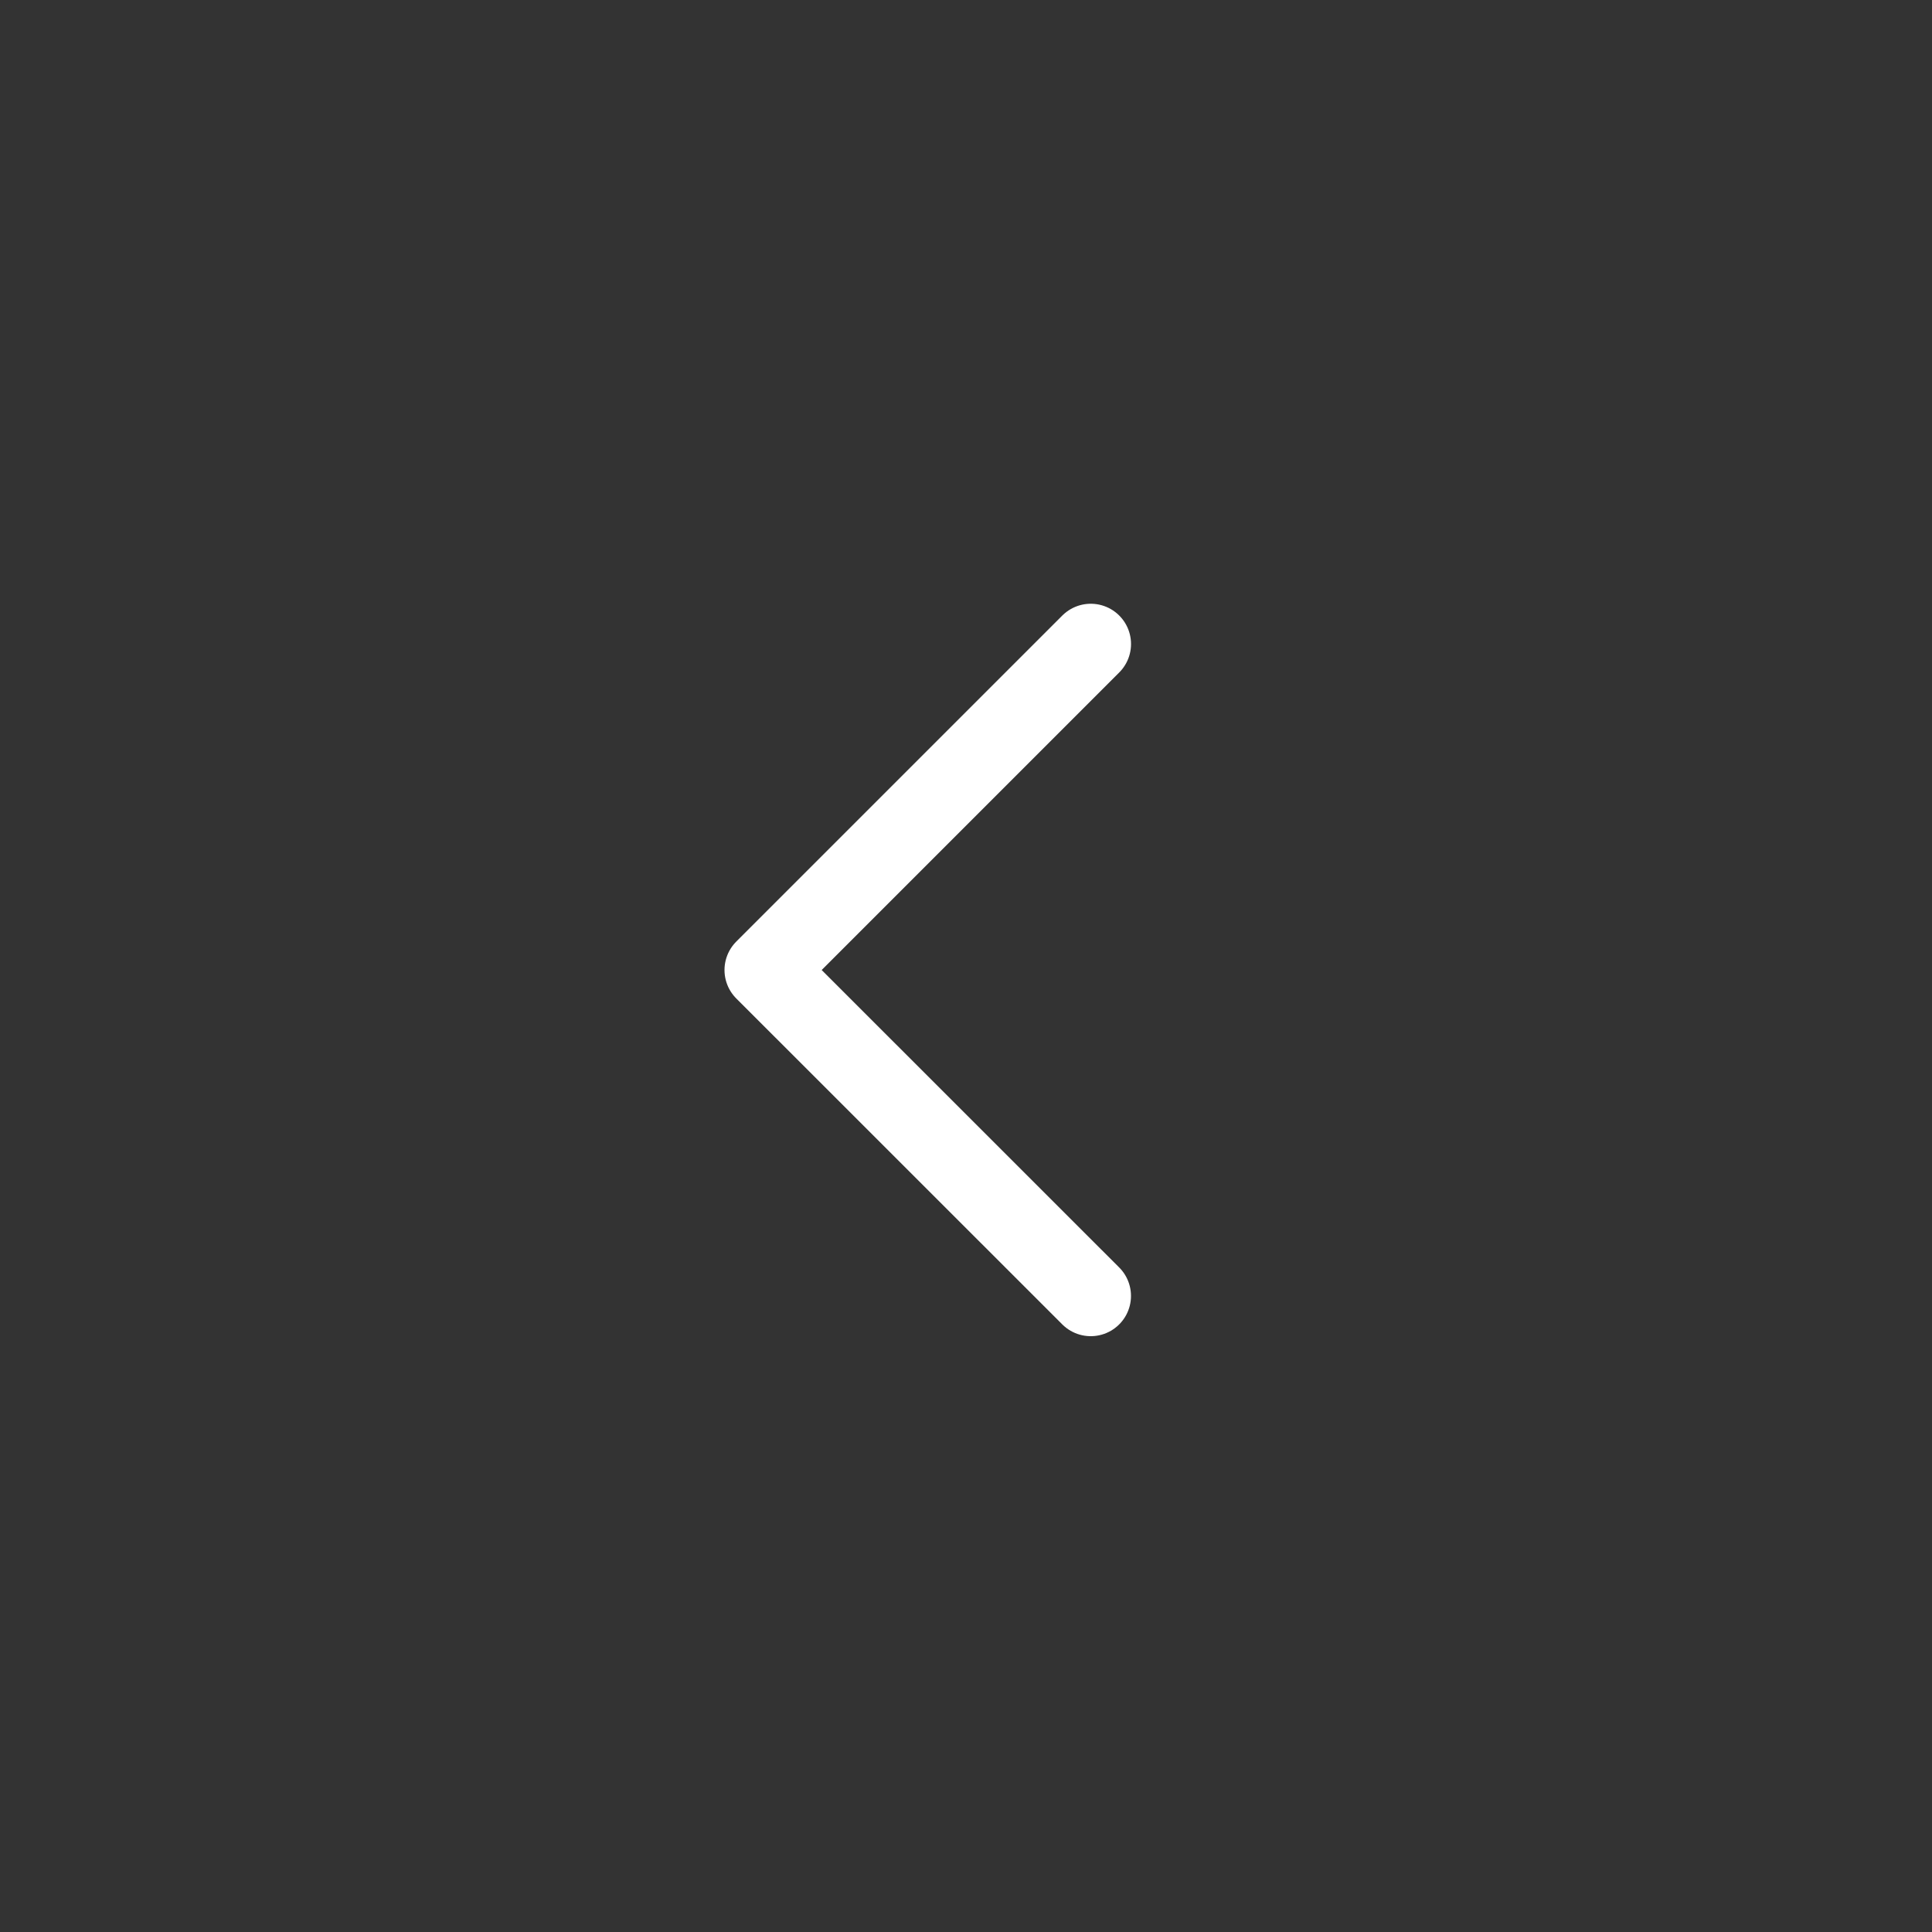 <svg width="48" height="48" viewBox="0 0 48 48" fill="none" xmlns="http://www.w3.org/2000/svg"><rect x="0" y="0" width="48" height="48" fill="#333333" stroke="none"/><path d="M27.099 32.197L19 24.1l8.1-8.1" stroke="#fff" stroke-width="2" stroke-linecap="round" stroke-linejoin="round"/></svg>